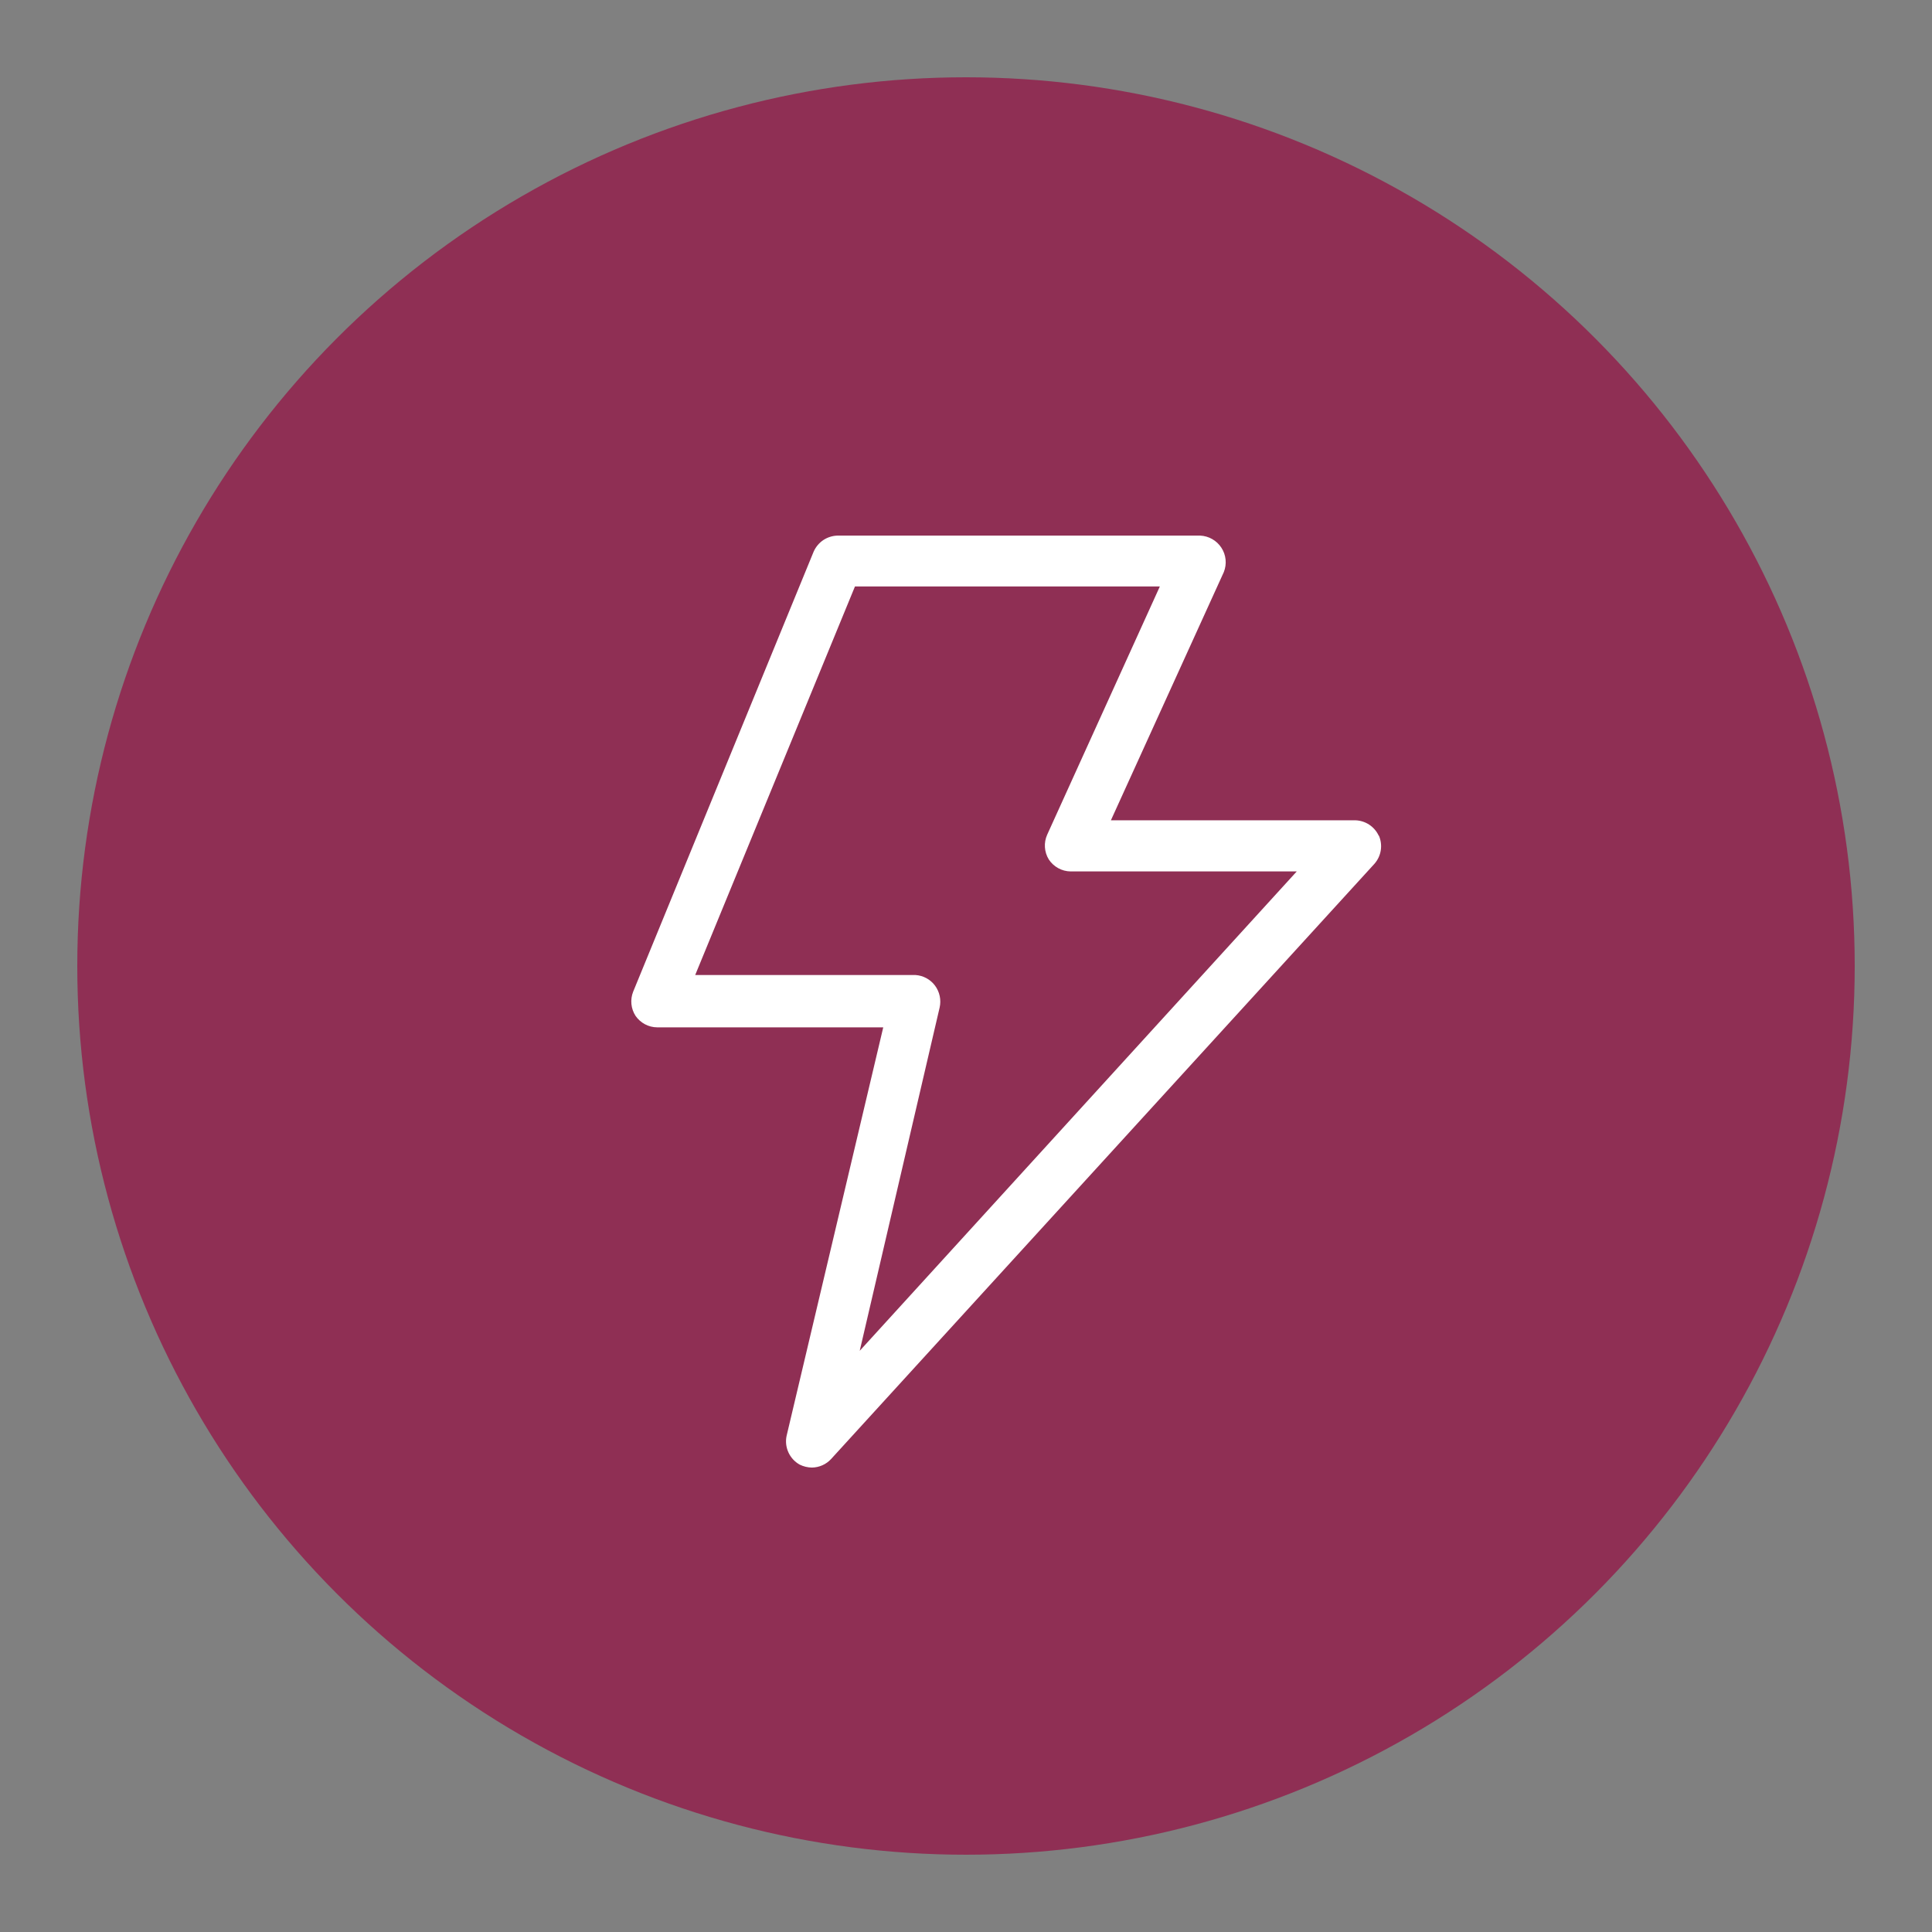 <?xml version="1.0" encoding="UTF-8"?>
<svg id="Layer_1" data-name="Layer 1" xmlns="http://www.w3.org/2000/svg" viewBox="0 0 360 360">
  <rect x="0" y="0" width="360" height="360" fill="#808080" stroke="none"/>
  <defs>
    <style>
      .cls-1 {
        fill: #fff;
      }

      .cls-2 {
        fill: #8f2f54;
      }
    </style>
  </defs>
  <circle class="cls-2" cx="180" cy="180" r="165.6"/>
  <path class="cls-1" d="m256.91,155.73c-.39-.84-1-1.55-1.77-2.06s-1.67-.79-2.59-.82h-45.55l21.04-46.25c.6-1.5.43-3.19-.45-4.54-.88-1.35-2.36-2.19-3.97-2.26h-67.53c-.95.02-1.88.31-2.67.83-.79.53-1.41,1.27-1.8,2.14l-33.64,82.02c-.59,1.49-.42,3.17.45,4.51.92,1.32,2.41,2.12,4.02,2.13h42.13l-18.01,76.12c-.22,1.04-.1,2.11.34,3.08.44.96,1.17,1.76,2.1,2.28.71.35,1.49.54,2.28.55,1.36-.02,2.65-.59,3.57-1.59l101.28-110.95c.61-.71,1.01-1.57,1.15-2.49.14-.92.02-1.86-.35-2.72h0Zm-96.71,95.96l14.89-63.96h0c.32-1.42,0-2.9-.86-4.07-.87-1.17-2.21-1.89-3.66-1.98h-41.03l29.77-72.4h56.81l-20.99,46.25c-.67,1.49-.56,3.22.3,4.62.9,1.37,2.43,2.21,4.07,2.23h42.13l-81.43,89.32Z"/>
</svg>